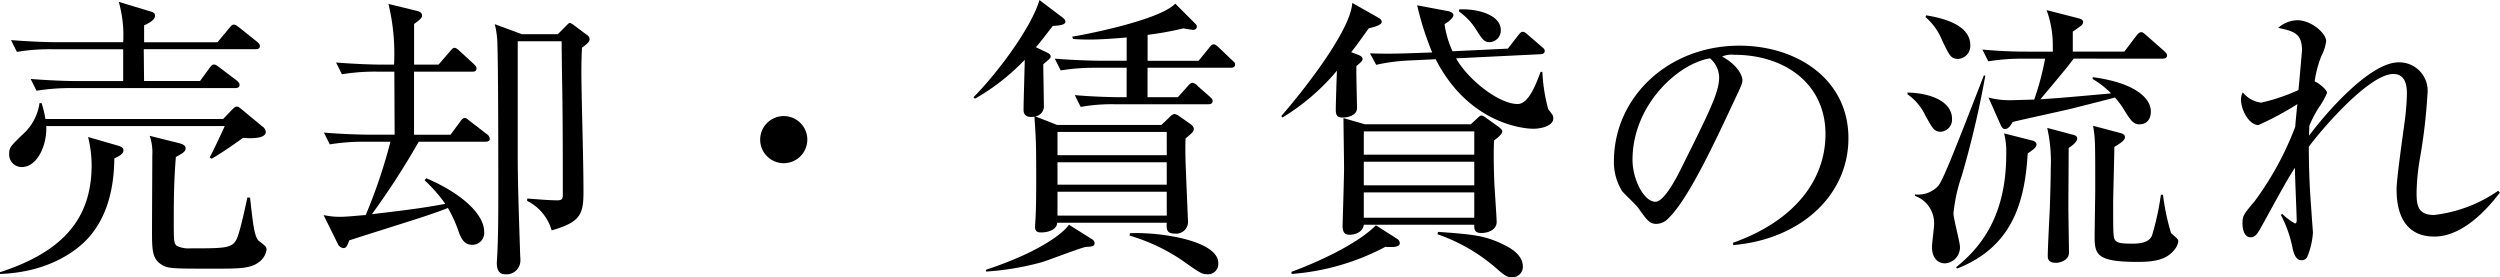 <svg id="レイヤー_1" data-name="レイヤー 1" xmlns="http://www.w3.org/2000/svg" viewBox="0 0 237.611 26.348"><title>ttl-5</title><path d="M882.756,1180.968c-.028,3.612-1.063,5.937-2.38,7.448-1.064,1.232-3.752,3.359-8.484,3.527v-.168c5.572-1.819,8.708-4.76,8.708-10.164a11.273,11.273,0,0,0-.336-2.688l2.8.812c.42.112.56.252.56.448C883.624,1180.548,883.288,1180.688,882.756,1180.968Zm12.236-1.96c-.477.336-1.988,1.428-3,1.988l-.168-.14c.336-.588,1.372-2.828,1.428-2.968H876.288c.084,1.792-.84,3.892-2.324,3.892a1.188,1.188,0,0,1-1.2-1.232c0-.616.112-.728,1.232-1.82a4.9,4.9,0,0,0,1.651-3.024h.2a10.891,10.891,0,0,1,.364,1.512h16.884l.868-.9c.224-.224.308-.28.448-.28s.224.084.476.28l1.96,1.624a.67.67,0,0,1,.308.5C897.147,1179.12,895.664,1179.064,894.992,1179.008Zm1.176-8.428H885.556c0,.336.028,2.52.028,3.024h5.32l.9-1.232c.141-.2.252-.336.42-.336.141,0,.28.084.532.28l1.624,1.232c.2.168.28.28.28.42,0,.28-.252.308-.448.308H878.64a19.873,19.873,0,0,0-3.275.252l-.561-1.12c1.736.14,3.473.2,4.313.2H883.6v-3.024h-6.8a18.835,18.835,0,0,0-3.3.252l-.561-1.12c1.765.14,3.473.2,4.313.2H883.6a11.6,11.6,0,0,0-.42-3.836l3.052.924c.168.056.393.112.393.392,0,.448-.7.756-1.036.924v1.6h6.972l1.12-1.344c.2-.252.309-.336.42-.336.141,0,.28.084.532.28l1.68,1.344c.168.14.28.252.28.42C896.588,1170.552,896.364,1170.58,896.168,1170.58Zm.28,20.271c-.784.588-1.876.588-4.284.588-4.088,0-4.34,0-5.012-.447-.812-.561-.812-1.428-.812-3.276,0-1.12.028-6.048.028-7.056a4.766,4.766,0,0,0-.252-1.848l2.8.7c.42.112.616.252.616.476,0,.336-.28.476-.924.84-.168,1.96-.2,3.92-.2,5.88,0,2.155,0,2.407.364,2.6a2.605,2.605,0,0,0,1.231.2c3.977,0,4.172,0,4.648-1.652.224-.812.336-1.26.756-3.191l.252.027c.28,2.549.42,3.752.84,4.117a5.991,5.991,0,0,1,.616.5.535.535,0,0,1,.111.336A1.778,1.778,0,0,1,896.448,1190.852Z" transform="translate(-871.892 -1165.904)"/><path d="M918.02,1179.372h-6.328a73.117,73.117,0,0,1-4.452,6.888c2.576-.308,4.592-.531,6.972-.98a14.039,14.039,0,0,0-1.96-2.239l.141-.2c3.248,1.372,5.516,3.36,5.516,5.1a1.127,1.127,0,0,1-1.12,1.232c-.728,0-1.008-.5-1.26-1.12a12.4,12.4,0,0,0-1.064-2.38c-1.483.588-3.584,1.232-4.283,1.456-1.568.5-3.641,1.147-5.1,1.624-.224.672-.364.729-.56.729a.659.659,0,0,1-.532-.42l-1.344-2.717a7.658,7.658,0,0,0,1.567.168c.7,0,2.185-.168,2.437-.168a50.216,50.216,0,0,0,2.352-6.972h-2.464a19.919,19.919,0,0,0-3.3.252l-.561-1.12c1.933.168,3.921.2,4.313.2H909.4l-.028-5.992h-1.68a18.85,18.85,0,0,0-3.3.252l-.56-1.12c1.736.14,3.472.2,4.312.2h1.2a20.15,20.15,0,0,0-.531-5.768l2.632.644c.279.056.56.168.56.448,0,.14,0,.28-.756.812v3.864h2.324l1.063-1.232c.141-.168.28-.364.448-.364s.392.2.5.308l1.344,1.232c.141.14.252.252.252.42,0,.28-.224.308-.42.308h-5.516v5.992h3.472l.9-1.232c.14-.2.28-.364.448-.364s.363.2.5.308l1.6,1.232a.6.6,0,0,1,.28.448C918.439,1179.344,918.215,1179.372,918.02,1179.372Zm9.184-8.932c-.028.644-.056,1.344-.056,2.436.027,3.108.2,8.12.2,11.256,0,2.128-.279,2.884-3.023,3.668A4.532,4.532,0,0,0,922,1185v-.225c.868.057,2.016.168,2.884.168.42,0,.5-.168.5-.476,0-2.94,0-7.056-.056-10.332-.028-1.428-.056-3.948-.056-4.312H921.1v11.032c0,2.688.14,6.356.224,9.072,0,.141.028.477.028.672a1.317,1.317,0,0,1-1.456,1.372c-.672,0-.784-.588-.784-1.092,0-.084.056-.924.056-1.063.084-1.681.084-4.2.084-5.209,0-3.248,0-12.124-.084-14.419a8.194,8.194,0,0,0-.252-1.988l2.576.952h3.416l.812-.812c.084-.084.225-.252.336-.252s.393.224.477.28l1.12.84a.527.527,0,0,1,.279.392C927.931,1169.908,927.623,1170.132,927.2,1170.44Z" transform="translate(-871.892 -1165.904)"/><path d="M946.383,1181.416a2.24,2.24,0,1,1,2.24-2.24A2.247,2.247,0,0,1,946.383,1181.416Z" transform="translate(-871.892 -1165.904)"/><path d="M984.575,1179.064c-.028.616-.028,1.26,0,2.24.028.9.224,5.488.224,5.543a1.126,1.126,0,0,1-1.231,1.26c-.812,0-.812-.42-.784-1.035H972.367c0,.588-.728.924-1.512.924-.252,0-.588-.028-.588-.532,0-.14.027-.364.027-.532.084-1.035.084-3.023.084-4.116,0-3.5-.027-3.64-.168-5.824-.867.14-1.035-.28-1.035-.644,0-.756.111-4.06.111-4.76a20.77,20.77,0,0,1-4.731,3.7l-.141-.14c2.38-2.408,5.517-6.664,6.272-9.24l2.184,1.652c.112.084.28.224.28.392,0,.308-.448.364-1.2.42-.868,1.12-1.2,1.568-1.6,2.016l.979.476c.252.112.42.2.42.42,0,.14-.084.2-.7.728,0,.616.056,3.3.056,3.864a.977.977,0,0,1-.812,1.092l2.072.812h9.912l.7-.672c.111-.112.336-.364.56-.364a.918.918,0,0,1,.393.168l1.063.756c.14.084.364.28.364.476C985.359,1178.392,985.247,1178.5,984.575,1179.064Zm-9.408,10.3c-.363,0-3.64,1.289-4.34,1.484a26.645,26.645,0,0,1-5.208.868l-.027-.168c5.18-1.708,7.392-3.528,7.9-4.284l2.184,1.373a.471.471,0,0,1,.252.391C975.923,1189.313,975.671,1189.34,975.167,1189.367Zm13.692-17.023h-7.9v2.8h2.885l.9-1.008c.168-.2.336-.364.477-.364a.812.812,0,0,1,.5.308l1.147,1.008c.141.14.28.224.28.42,0,.252-.225.308-.42.308h-8.849a16.869,16.869,0,0,0-3.275.252l-.561-1.12c1.9.168,3.893.2,4.313.2h.616v-2.8h-2.969a19.876,19.876,0,0,0-3.3.252l-.56-1.12c1.96.168,4.06.2,4.312.2h2.521v-2.212c-1.568.14-2.8.2-3.557.2-.7,0-1.147-.028-1.54-.056l-.084-.224c.841-.112,8.316-1.54,9.8-3.136l1.848,1.848c.2.2.2.252.2.336,0,.14-.084.308-.364.308-.084,0-.616-.084-.924-.14a30.025,30.025,0,0,1-3.389.616v2.464h4.845l.979-1.2c.112-.14.28-.364.448-.364s.28.112.532.336l1.231,1.176c.225.2.28.252.28.42C989.279,1172.288,989.056,1172.344,988.859,1172.344Zm-6.076,6.1H972.4v2.212h10.388Zm0,2.884H972.4v2.128h10.388Zm0,2.8H972.4v2.269h10.388Zm3.836,7.84c-.5,0-.672-.112-2.492-1.4a18.13,18.13,0,0,0-4.872-2.269l.028-.224c2.94-.141,8.4.729,8.4,2.828A.985.985,0,0,1,986.619,1191.972Z" transform="translate(-871.892 -1165.904)"/><path d="M1002.943,1167.612a.488.488,0,0,1,.279.364c0,.224-.363.42-1.231.616-.952,1.316-1.288,1.792-1.68,2.268l.588.224c.392.14.5.28.5.42,0,.168-.168.336-.588.672-.028.616.056,3.416.056,4,0,.672-.812.9-1.344.9s-.672-.2-.672-.756c0-.588.084-3.164.111-3.7a20.763,20.763,0,0,1-5.18,4.452l-.112-.14c1.624-1.848,6.58-7.952,6.748-10.752Zm.615,21.755a22.643,22.643,0,0,1-8.9,2.576l-.028-.2c.477-.168,5.712-2.1,8.036-4.424l2.016,1.287a.514.514,0,0,1,.252.393C1004.931,1189.424,1004.259,1189.4,1003.559,1189.367Zm10.332-10.107c-.027.756-.056,1.652.028,4,.028.588.224,3.332.224,3.752,0,.645-.672,1.036-1.455,1.036-.673,0-.673-.364-.673-.784h-10.5c-.084.7-.812.952-1.371.952-.532,0-.645-.364-.645-.868,0-.111.14-4.592.14-5.459,0-.756-.056-4.088-.056-4.76l2.044.588h10.052l.616-.56c.112-.112.28-.28.393-.28a.991.991,0,0,1,.476.252l1.176.84c.168.14.336.28.336.42C1014.675,1178.616,1014.339,1178.924,1013.891,1179.26Zm-1.876-.868h-10.5v2.212h10.5Zm0,2.884h-10.5v2.24h10.5Zm0,2.912h-10.5v2.408h10.5Zm5.628-6.047c-1.119,0-6.216-.588-9.3-6.608l-2.352.112a18.11,18.11,0,0,0-3.3.42l-.588-1.092c1.428.056,2.855.028,4.312-.028l1.6-.056a28.082,28.082,0,0,1-1.428-4.48l2.828.532c.364.056.616.2.616.392s-.28.532-.84.868a9.157,9.157,0,0,0,.756,2.576l5.264-.252.952-1.232c.168-.2.28-.364.448-.364s.308.112.531.308l1.261,1.092c.2.168.308.252.308.42,0,.252-.252.308-.42.308l-8.008.392c1.176,2.072,4.088,4.34,5.852,4.34,1.008,0,1.68-1.708,2.185-3.052h.168a16.009,16.009,0,0,0,.56,3.556c.42.532.476.588.476.868C1019.519,1177.86,1018.4,1178.14,1017.643,1178.14Zm-2.1,14.112c-.224,0-.476,0-1.232-.672a17.01,17.01,0,0,0-5.8-3.416l.057-.225c3.416.252,4.479.336,6.384,1.289.784.392,1.68,1.035,1.68,2.016A.991.991,0,0,1,1015.543,1192.252Zm-2.072-22.344c-.531,0-.7-.28-1.344-1.288a5.912,5.912,0,0,0-1.568-1.624l.028-.2c1.9-.084,3.948.588,3.948,1.96A1.1,1.1,0,0,1,1013.471,1169.908Z" transform="translate(-871.892 -1165.904)"/><path d="M1036.63,1189.2l-.027-.223c5.991-2.129,8.792-6.077,8.792-10.333,0-4.732-3.809-7.532-8.681-7.532a2.209,2.209,0,0,0-1.147.168c1.512.812,1.932,1.848,1.932,2.24,0,.308-.084.5-.952,2.324-1.792,3.836-4.424,9.465-6.328,11.032a1.621,1.621,0,0,1-.9.308c-.645,0-.9-.363-1.736-1.539-.2-.281-1.315-1.316-1.512-1.568a5.2,5.2,0,0,1-.784-2.856c0-6.02,5.1-10.976,11.928-10.976,5.433,0,10.36,3.164,10.36,8.792C1047.578,1184.468,1043.042,1188.641,1036.63,1189.2Zm-2.212-17.751c-3.08.5-7.364,4.48-7.364,9.632,0,1.9,1.093,4,2.185,4,.756,0,1.848-1.988,2.324-2.94,2.8-5.628,3.724-7.448,3.724-8.9A2.448,2.448,0,0,0,1034.418,1171.448Z" transform="translate(-871.892 -1165.904)"/><path d="M1053.191,1174.7c2.408.056,4.229.952,4.229,2.492a1.146,1.146,0,0,1-1.064,1.232c-.615,0-.783-.28-1.512-1.624a5.04,5.04,0,0,0-1.652-1.932Zm7.393-1.6a91.654,91.654,0,0,1-2.24,9.52,15.321,15.321,0,0,0-.784,3.556c0,.532.616,2.744.616,3.191a1.522,1.522,0,0,1-1.428,1.568c-.364,0-1.232-.2-1.232-1.568,0-.336.2-1.819.2-2.127a2.739,2.739,0,0,0-1.82-2.717v-.14a2.609,2.609,0,0,0,2.24-.84c.448-.588,1.512-3.248,4.312-10.472Zm-5.628-5.74c1.344.224,4.2.812,4.2,2.828a1.234,1.234,0,0,1-1.148,1.316c-.7,0-.84-.336-1.54-1.792a5.753,5.753,0,0,0-1.568-2.184Zm2.855,23.94c2.044-1.651,4.761-4.536,4.761-10.7a7.042,7.042,0,0,0-.2-2.016l2.66.672c.252.056.42.2.42.392,0,.252-.336.5-.84.84-.28,4.955-1.652,8.96-6.721,10.947Zm11.172-19.824c-.392.532-.644.868-3.164,3.864,1.765-.112,2.744-.2,6.721-.56a8.146,8.146,0,0,0-1.765-1.372l.028-.168c4.032.532,5.516,2.016,5.516,3.248,0,.952-.588,1.232-1.063,1.232-.561,0-.784-.28-1.344-1.148a7.761,7.761,0,0,0-1.009-1.4c-.588.168-3.5.9-4.144,1.064-.812.2-4.7,1.036-5.572,1.26-.168.28-.392.672-.728.672-.225,0-.336-.224-.42-.392l-1.148-2.6a7.737,7.737,0,0,0,1.988.252c.476,0,1.9-.056,2.352-.056a25.734,25.734,0,0,0,1.036-3.892h-2.1a20.228,20.228,0,0,0-3.3.252l-.561-1.12c1.428.14,2.856.2,4.313.2H1067v-.7a9.729,9.729,0,0,0-.588-3.248l3.052.784c.252.056.42.168.42.364a.473.473,0,0,1-.2.336c-.2.14-.56.42-.784.56v1.9h4.9l1.147-1.512c.112-.14.28-.336.448-.336.2,0,.364.2.532.336l1.624,1.428c.168.168.308.28.308.448,0,.28-.279.308-.447.308Zm-.111,7.224c.252.056.447.14.447.364,0,.336-.531.728-.812.9,0,.9-.028,4.815-.028,5.628,0,.672.057,3.7.057,4.313,0,.756-.868.979-1.232.979-.784,0-.784-.448-.784-.672,0-.728.168-3.976.2-4.62.056-1.736.084-3.136.084-3.64a14.674,14.674,0,0,0-.336-3.892Zm4.592-.14c.224.056.392.168.392.392,0,.336-.588.644-1.008.924,0,.868-.112,4.592-.112,5.349,0,3.023,0,3.332.252,3.584.2.168.477.252,1.484.252.56,0,1.652,0,1.96-.785a25.473,25.473,0,0,0,.84-3.863h.2a21.574,21.574,0,0,0,.756,3.611c.084.168.7.533.7.785a1.6,1.6,0,0,1-.448.924c-.784.924-2.016,1.063-3.416,1.063-3.836,0-4.088-.672-4.088-2.38,0-.729.056-3.893.056-4.536,0-4.7,0-4.732-.2-6.02Z" transform="translate(-871.892 -1165.904)"/><path d="M1103.259,1188.388c-3.556,0-3.584-3.556-3.584-4.536s.616-5.236.728-6.1a24.4,24.4,0,0,0,.252-2.884c0-.532,0-1.932-1.288-1.932-2.3,0-6.8,5.236-8.035,6.916,0,2.072.084,4.087.252,6.16,0,.168.14,1.932.14,1.988a7.217,7.217,0,0,1-.532,2.3.569.569,0,0,1-.56.336c-.477,0-.7-.5-.84-1.12a11.419,11.419,0,0,0-1.12-3.191l.14-.084a6.09,6.09,0,0,0,1.2.9c.14,0,.168-.14.168-.336,0-.392-.168-4.172-.168-4.956-.952,1.456-2.072,3.611-3.108,5.46-.447.812-.644,1.147-1.119,1.147-.561,0-.757-.728-.757-1.287,0-.729.057-.84,1.148-2.129a29.367,29.367,0,0,0,3.864-7.083c.027-.392.111-1.26.2-2.156a28.64,28.64,0,0,1-3.7,1.988c-.9,0-1.652-1.456-1.652-2.408a1.42,1.42,0,0,1,.168-.7,2.688,2.688,0,0,0,1.736.98,17.738,17.738,0,0,0,3.556-1.2c.056-.5.336-3.724.336-3.78,0-1.624-.812-1.82-2.268-2.128a2.907,2.907,0,0,1,1.819-.728c1.316,0,2.744,1.232,2.744,1.988a4.113,4.113,0,0,1-.447,1.4,10.117,10.117,0,0,0-.645,2.436c.2.028,1.176.728,1.176,1.092a7.541,7.541,0,0,1-.812,1.428,12.255,12.255,0,0,0-.868,1.68c0,.28-.028.42-.028.952,1.708-2.3,5.824-6.972,8.513-6.972a2.7,2.7,0,0,1,2.743,3,53.4,53.4,0,0,1-.728,6.188,20.944,20.944,0,0,0-.308,3.164c0,1.119.056,2.156,1.651,2.156a13.331,13.331,0,0,0,6.1-2.3l.168.168C1108.438,1185.588,1106.059,1188.388,1103.259,1188.388Z" transform="translate(-871.892 -1165.904)"/></svg>